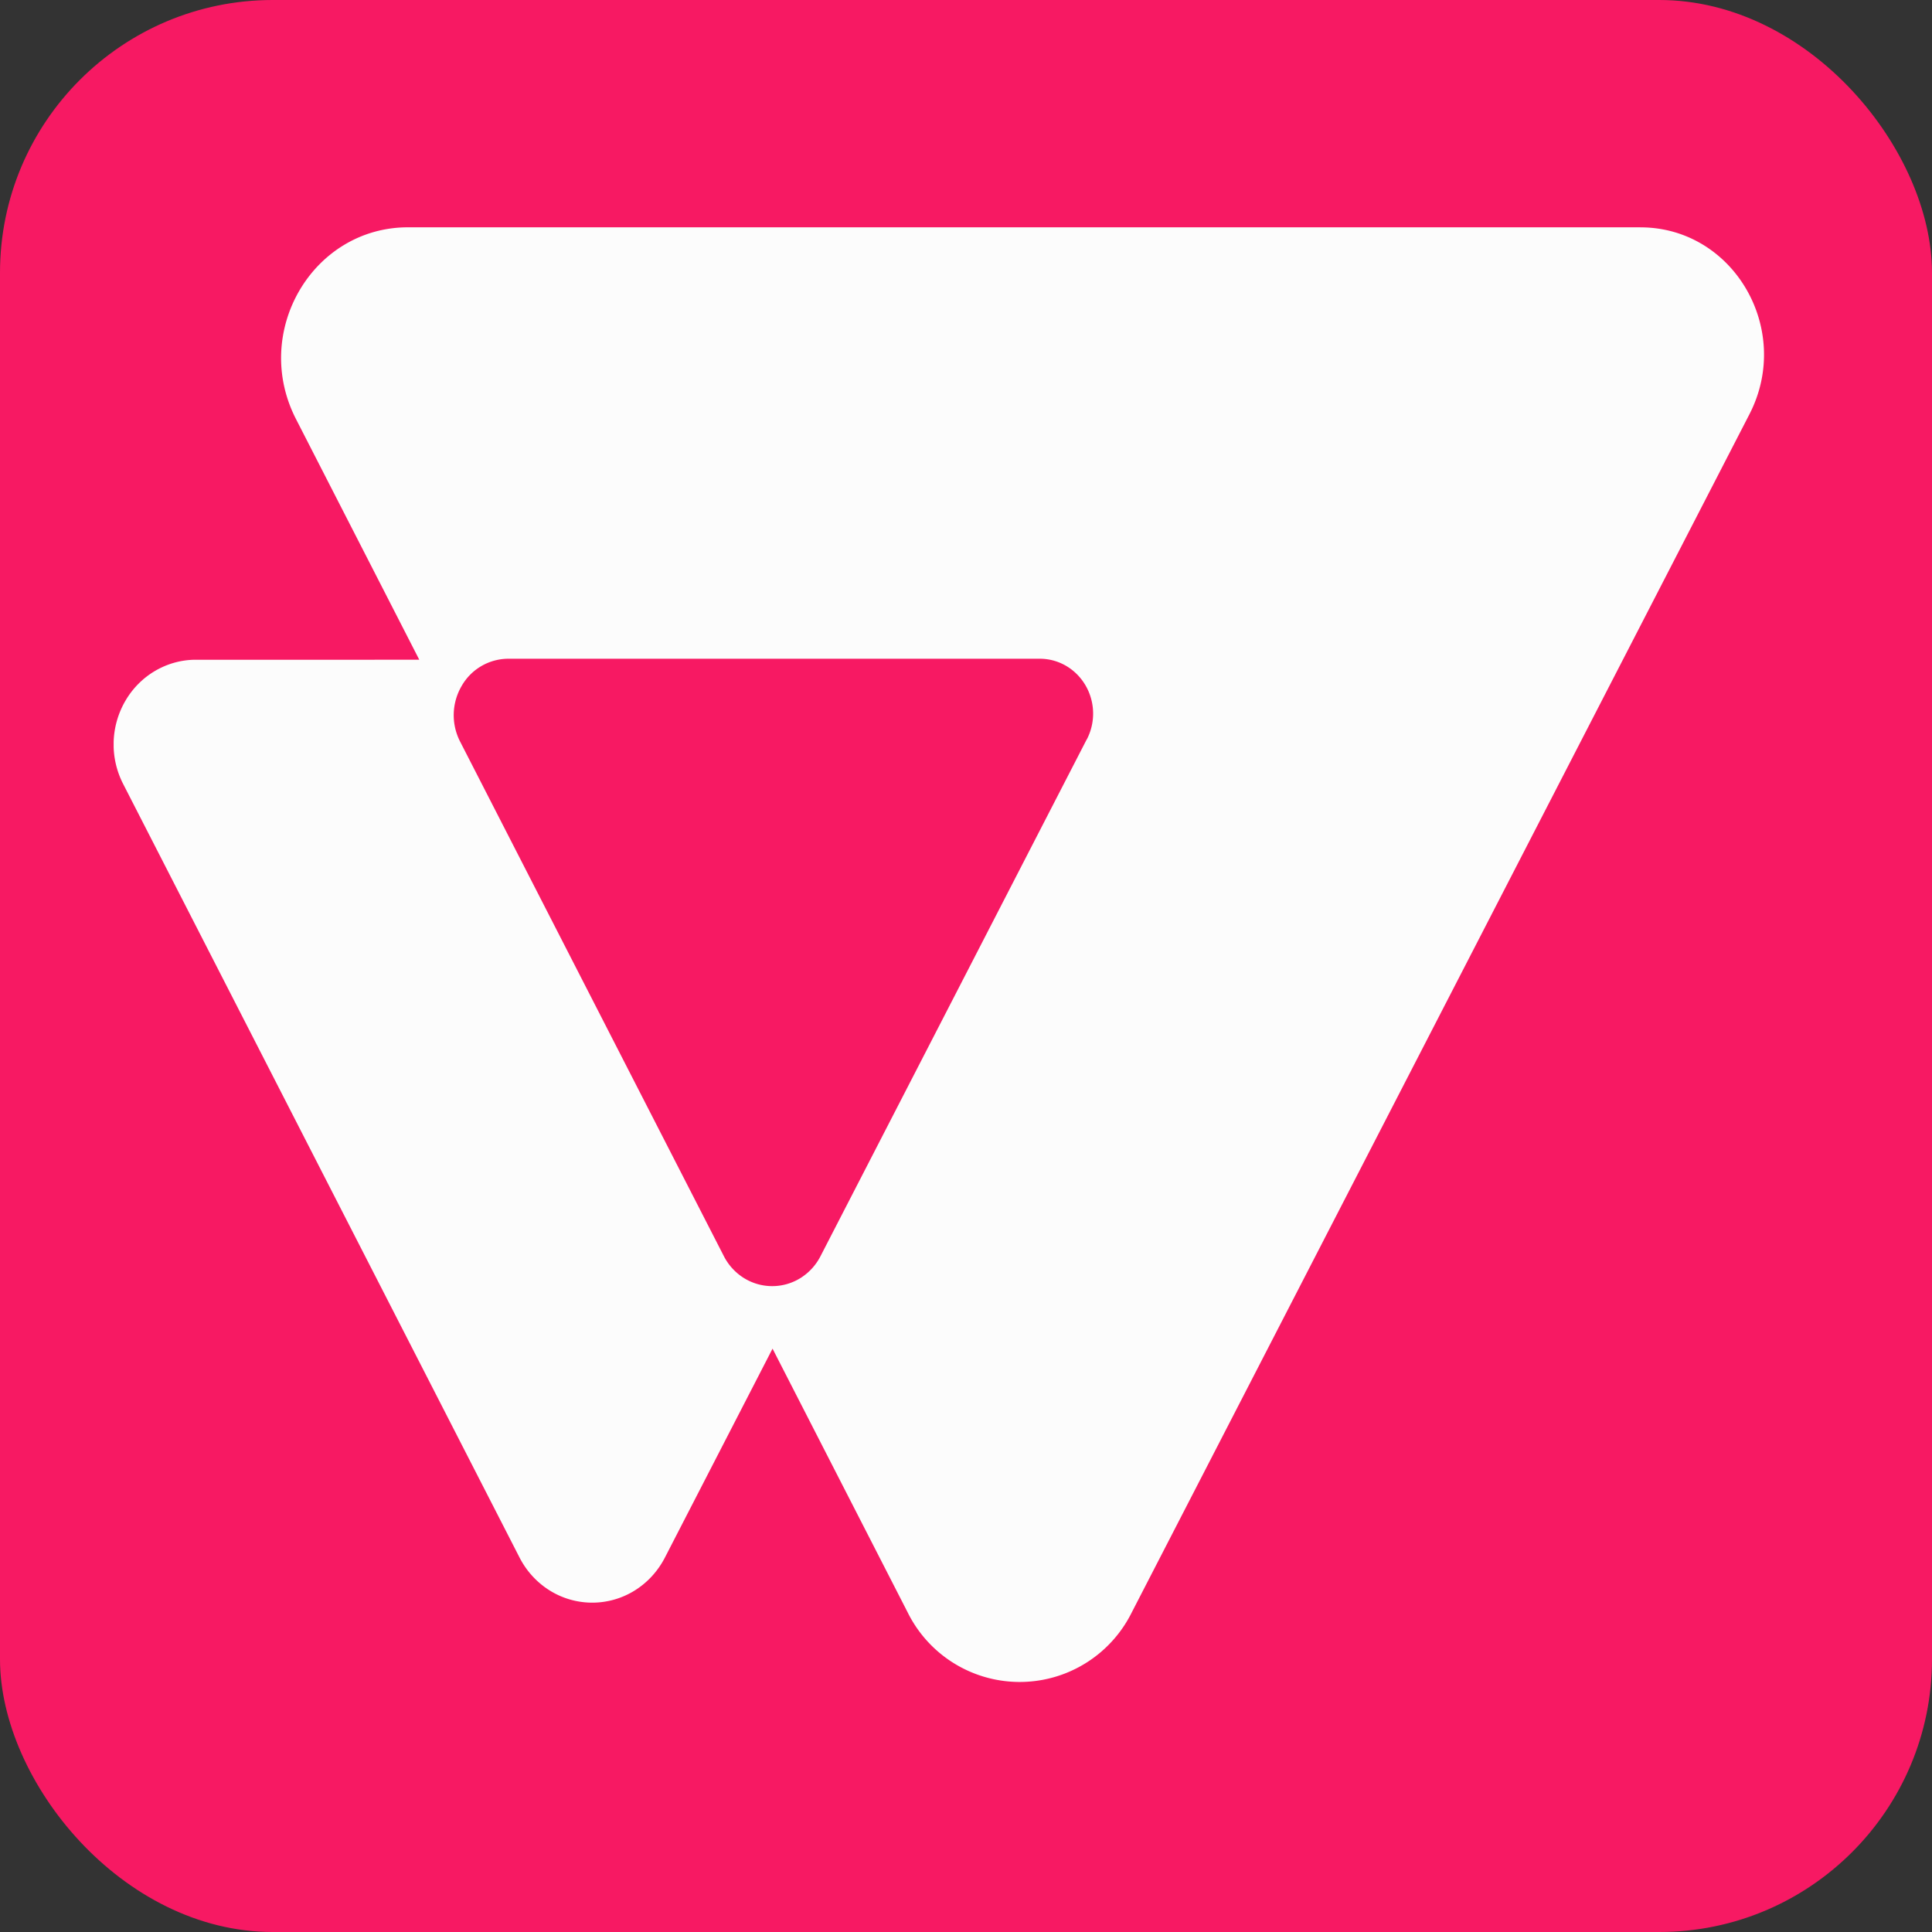 <svg xmlns="http://www.w3.org/2000/svg" width="52" height="52" fill="none"><rect width="100%" height="100%" fill="#333333" stroke="none"/><rect width="52" height="52" fill="#F71963" rx="7.341"/><g clip-path="url(#a)"><path fill="#FCFCFC" d="M44.151 6.118H10.982c-2.572 0-4.218 2.819-3.015 5.162l3.318 6.477H5.27c-.38 0-.755.102-1.087.295-.332.193-.61.471-.806.807a2.332 2.332 0 0 0-.063 2.24l10.671 20.825c.188.366.47.672.814.886a2.162 2.162 0 0 0 2.282 0c.344-.214.625-.52.814-.886l2.898-5.625 3.636 7.097a3.365 3.365 0 0 0 6.03.007L47.086 11.15c1.175-2.281-.428-5.031-2.934-5.031zm-14.9 13.78L22.084 33.81a1.499 1.499 0 0 1-.541.59 1.44 1.44 0 0 1-1.518 0 1.499 1.499 0 0 1-.542-.59l-7.1-13.852a1.555 1.555 0 0 1 .04-1.491 1.451 1.451 0 0 1 1.257-.737h14.308c.247 0 .49.066.705.191.215.126.395.306.523.525a1.509 1.509 0 0 1 .037 1.453z"/></g><defs><clipPath id="a"><path fill="#fff" d="M3.059 6.118H48.33v39.153H3.059z"/></clipPath></defs></svg>